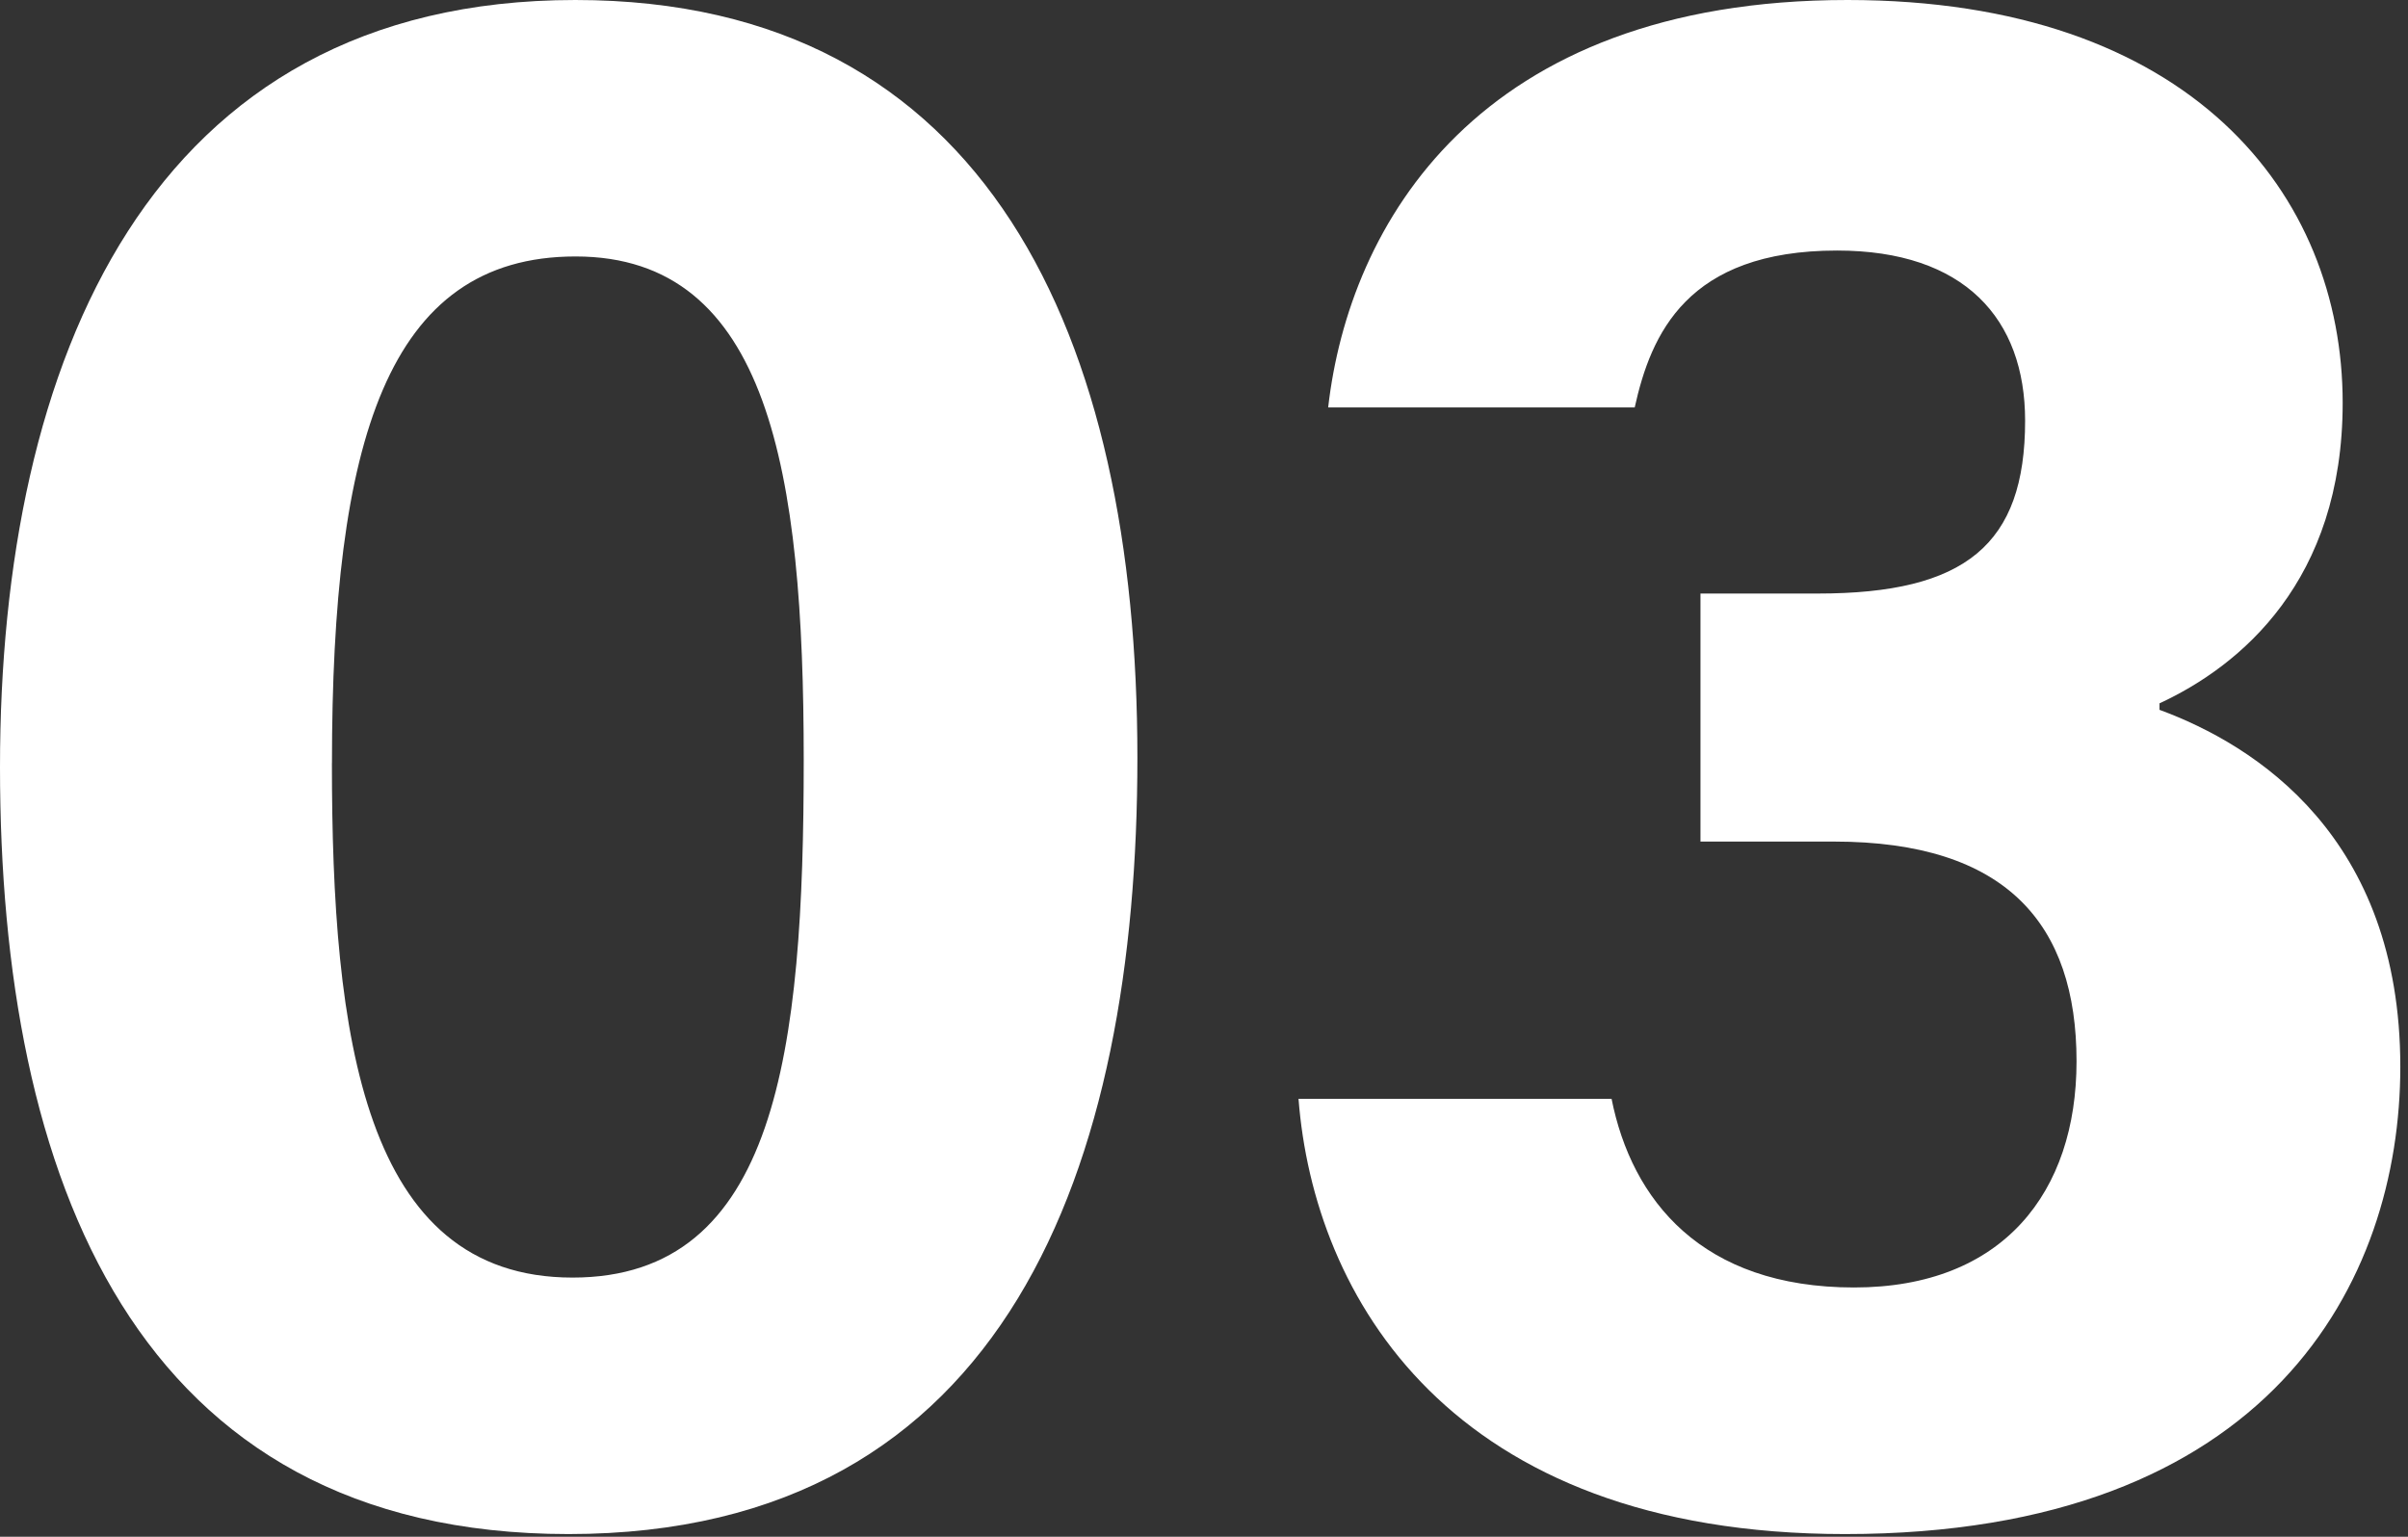<svg id="レイヤー_1" data-name="レイヤー 1" xmlns="http://www.w3.org/2000/svg" viewBox="0 0 188 120" width="188" height="120" preserveAspectRatio="xMinYMid"><rect x="0" y="0" width="188" height="120" fill="#333333" stroke="none"/><defs><style>.cls-1{fill:#fff;}</style></defs><title>ico_num03</title><path class="cls-1" d="M88.8,59.172c0,31.779-10.1,60.618-44.413,60.618C10.491,119.79,0,91.905,0,59.9,0,28.215,11.636,0,44.918,0,77.139,0,88.8,26.359,88.8,59.172Zm-62.887.434c0,21.247,2.423,40.156,18.784,40.156,15.959,0,18.052-17.68,18.052-40.436,0-22.44-2.711-39.3-17.814-39.3C30.174,20.028,25.917,34.581,25.917,59.606Z"/><path class="cls-1" d="M103.694,31.814C105.316,17.587,115.35,0,144.242,0,171.012,0,182.9,15.155,182.9,31.456c0,13.918-7.987,20.542-14.3,23.466v.506c7.5,2.76,18.8,9.926,18.8,27.87,0,16.713-10.13,36.492-43.351,36.492-30.958,0-41.489-18.684-42.669-33.985h24.441c1.574,7.9,7.017,14.73,18.931,14.73,11.652,0,17.37-7.473,17.37-17.659,0-10.712-5.47-17.161-18.951-17.161H132.761V46.348h9.155c11.534,0,16.191-3.821,16.191-13.5,0-7.946-4.719-13.284-14.68-13.284-11.725,0-14.534,6.534-15.8,12.25Z"/></svg>